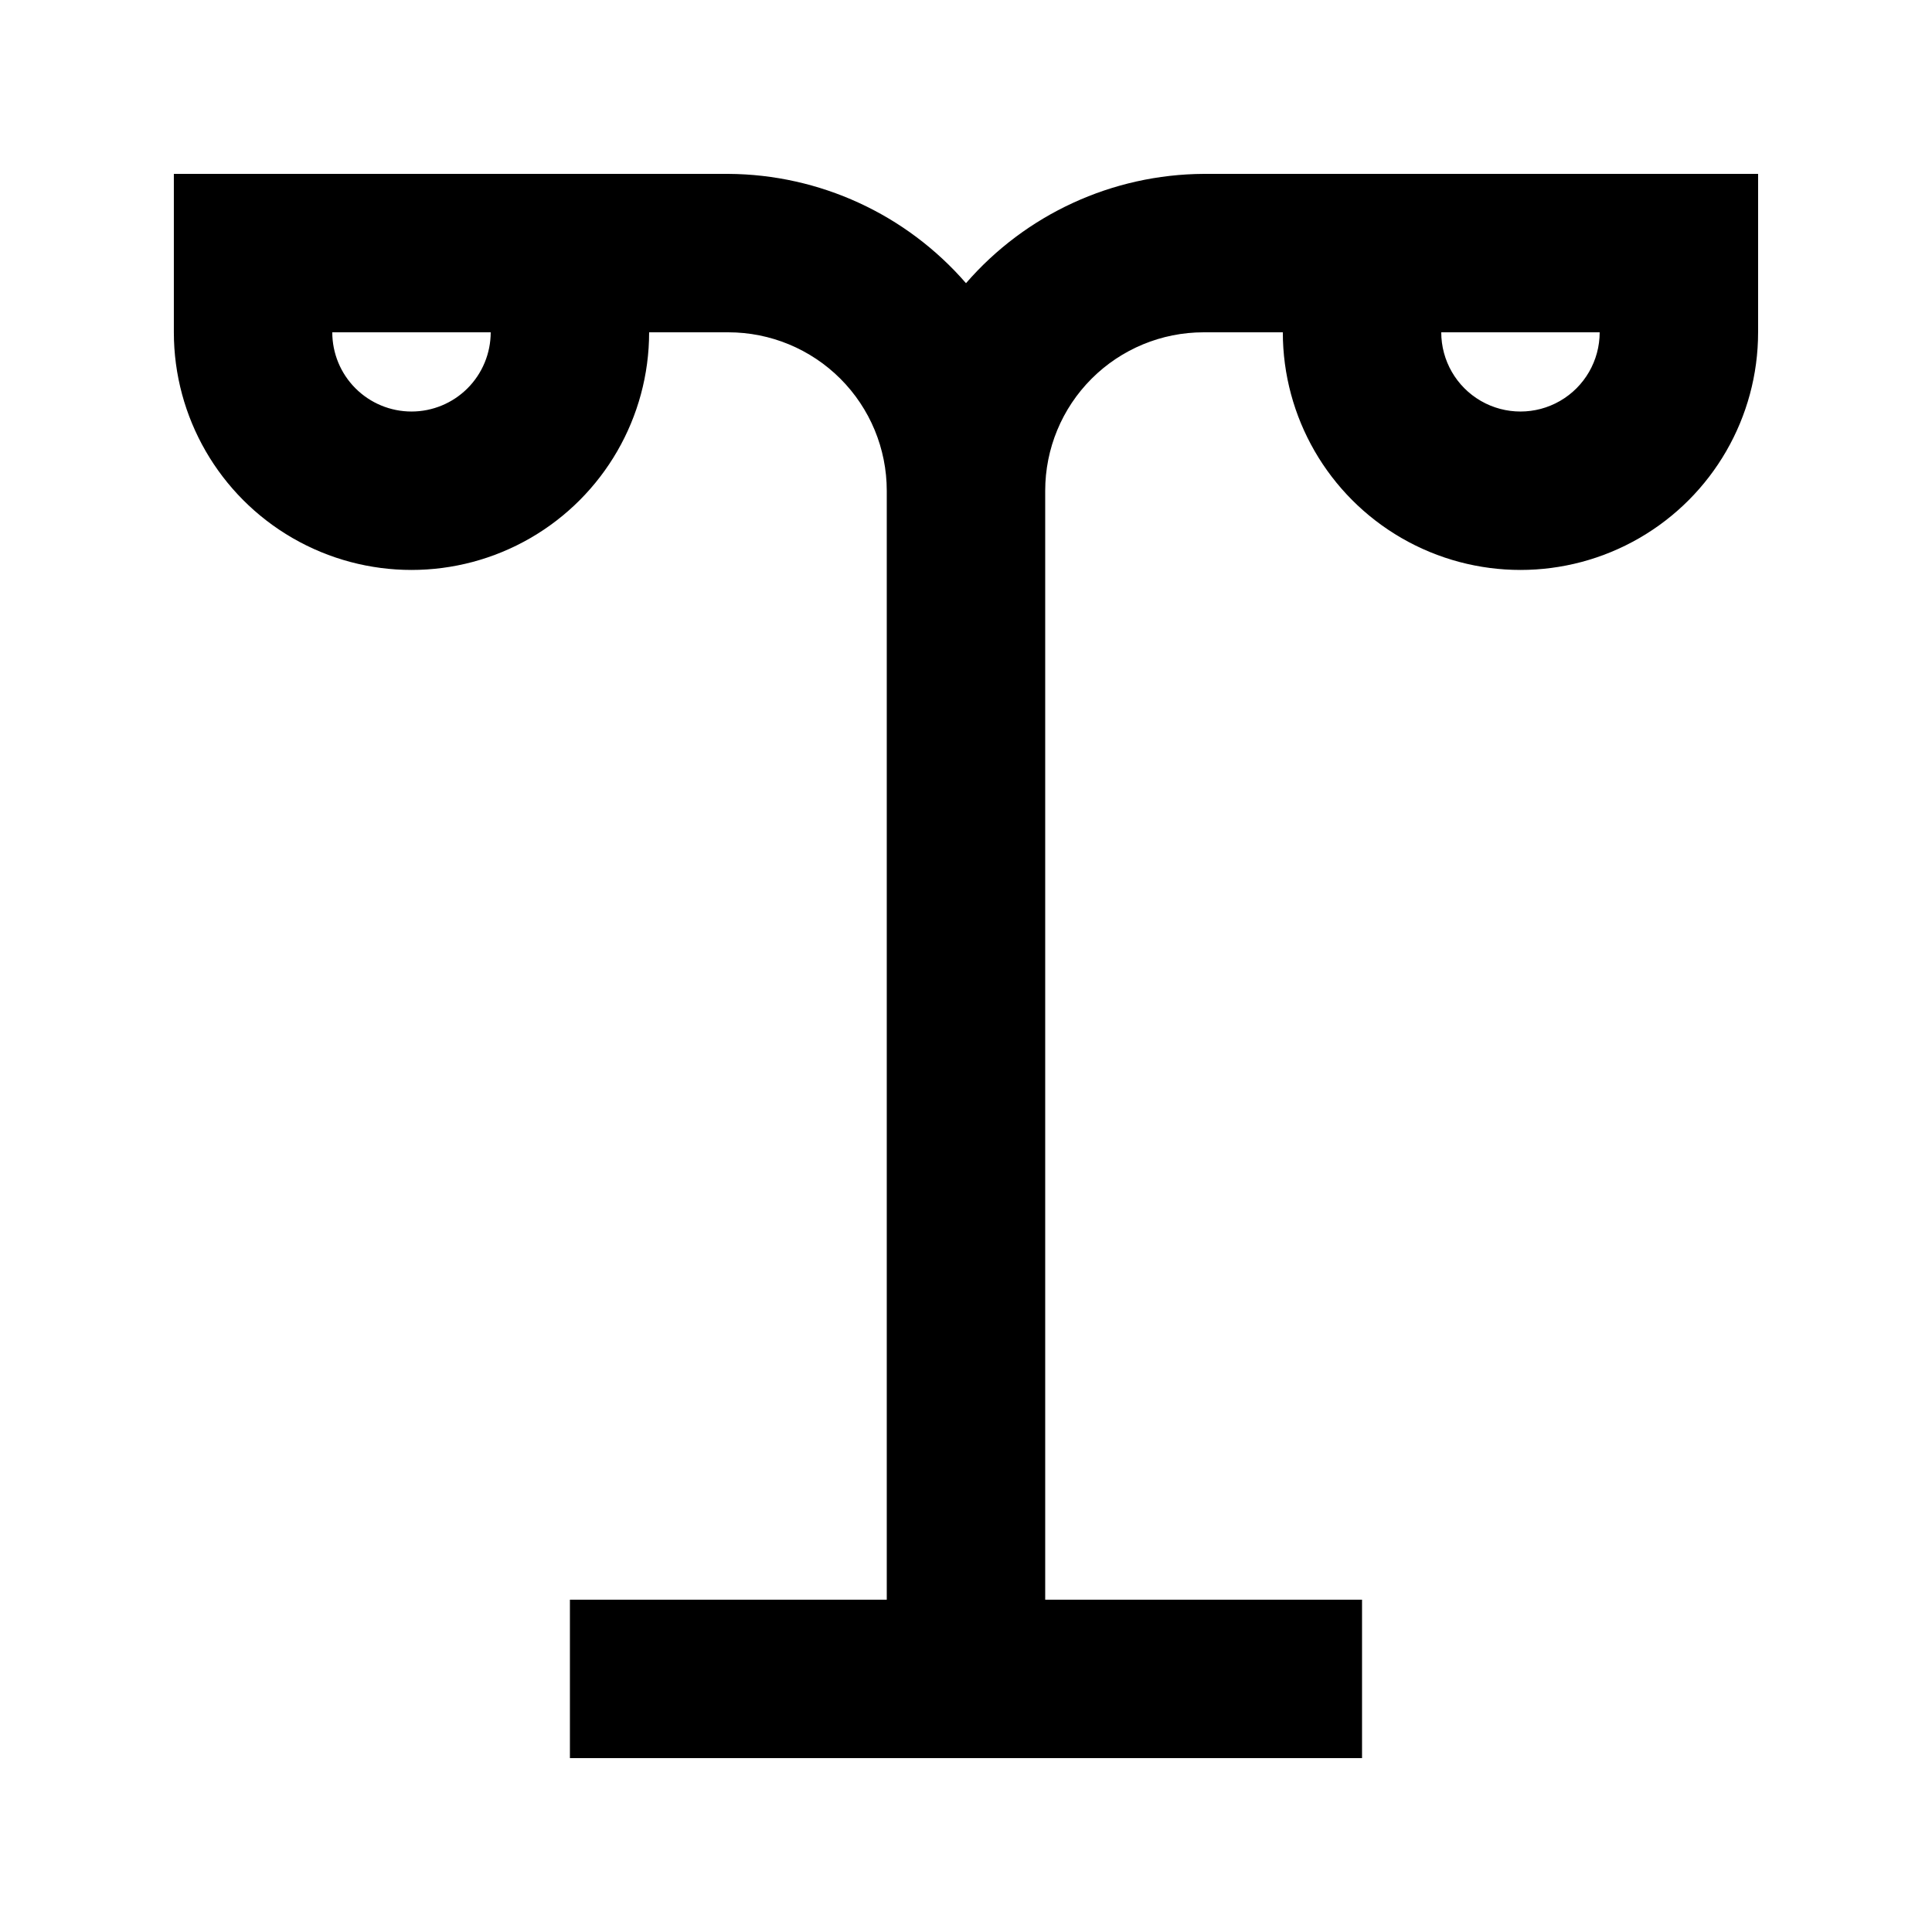 <?xml version="1.0" encoding="UTF-8"?>
<!-- Uploaded to: SVG Repo, www.svgrepo.com, Generator: SVG Repo Mixer Tools -->
<svg fill="#000000" width="800px" height="800px" version="1.1" viewBox="144 144 512 512" xmlns="http://www.w3.org/2000/svg">
 <path d="m400 219.05c-15.844-18.273-38.793-28.832-62.977-28.969h-146.95v41.984c0 22.5 12.004 43.289 31.488 54.539s43.492 11.25 62.977 0 31.488-32.039 31.488-54.539h20.992c11.133 0 21.812 4.422 29.688 12.297 7.871 7.871 12.297 18.551 12.297 29.688v293.89h-83.969v41.984h209.92v-41.984h-83.965v-293.89c0-11.137 4.422-21.816 12.297-29.688 7.871-7.875 18.551-12.297 29.688-12.297h20.992-0.004c0 22.5 12.004 43.289 31.488 54.539 19.488 11.25 43.492 11.25 62.977 0 19.484-11.25 31.488-32.039 31.488-54.539v-41.984h-146.94c-24.188 0.137-47.137 10.695-62.977 28.969zm-146.95 34.008c-5.566 0-10.906-2.211-14.844-6.148s-6.148-9.277-6.148-14.844h41.984c0 5.566-2.211 10.906-6.148 14.844s-9.277 6.148-14.844 6.148zm314.88-20.992c0 7.5-4 14.43-10.496 18.18-6.492 3.75-14.496 3.75-20.992 0-6.492-3.75-10.496-10.68-10.496-18.18z"/>
</svg>